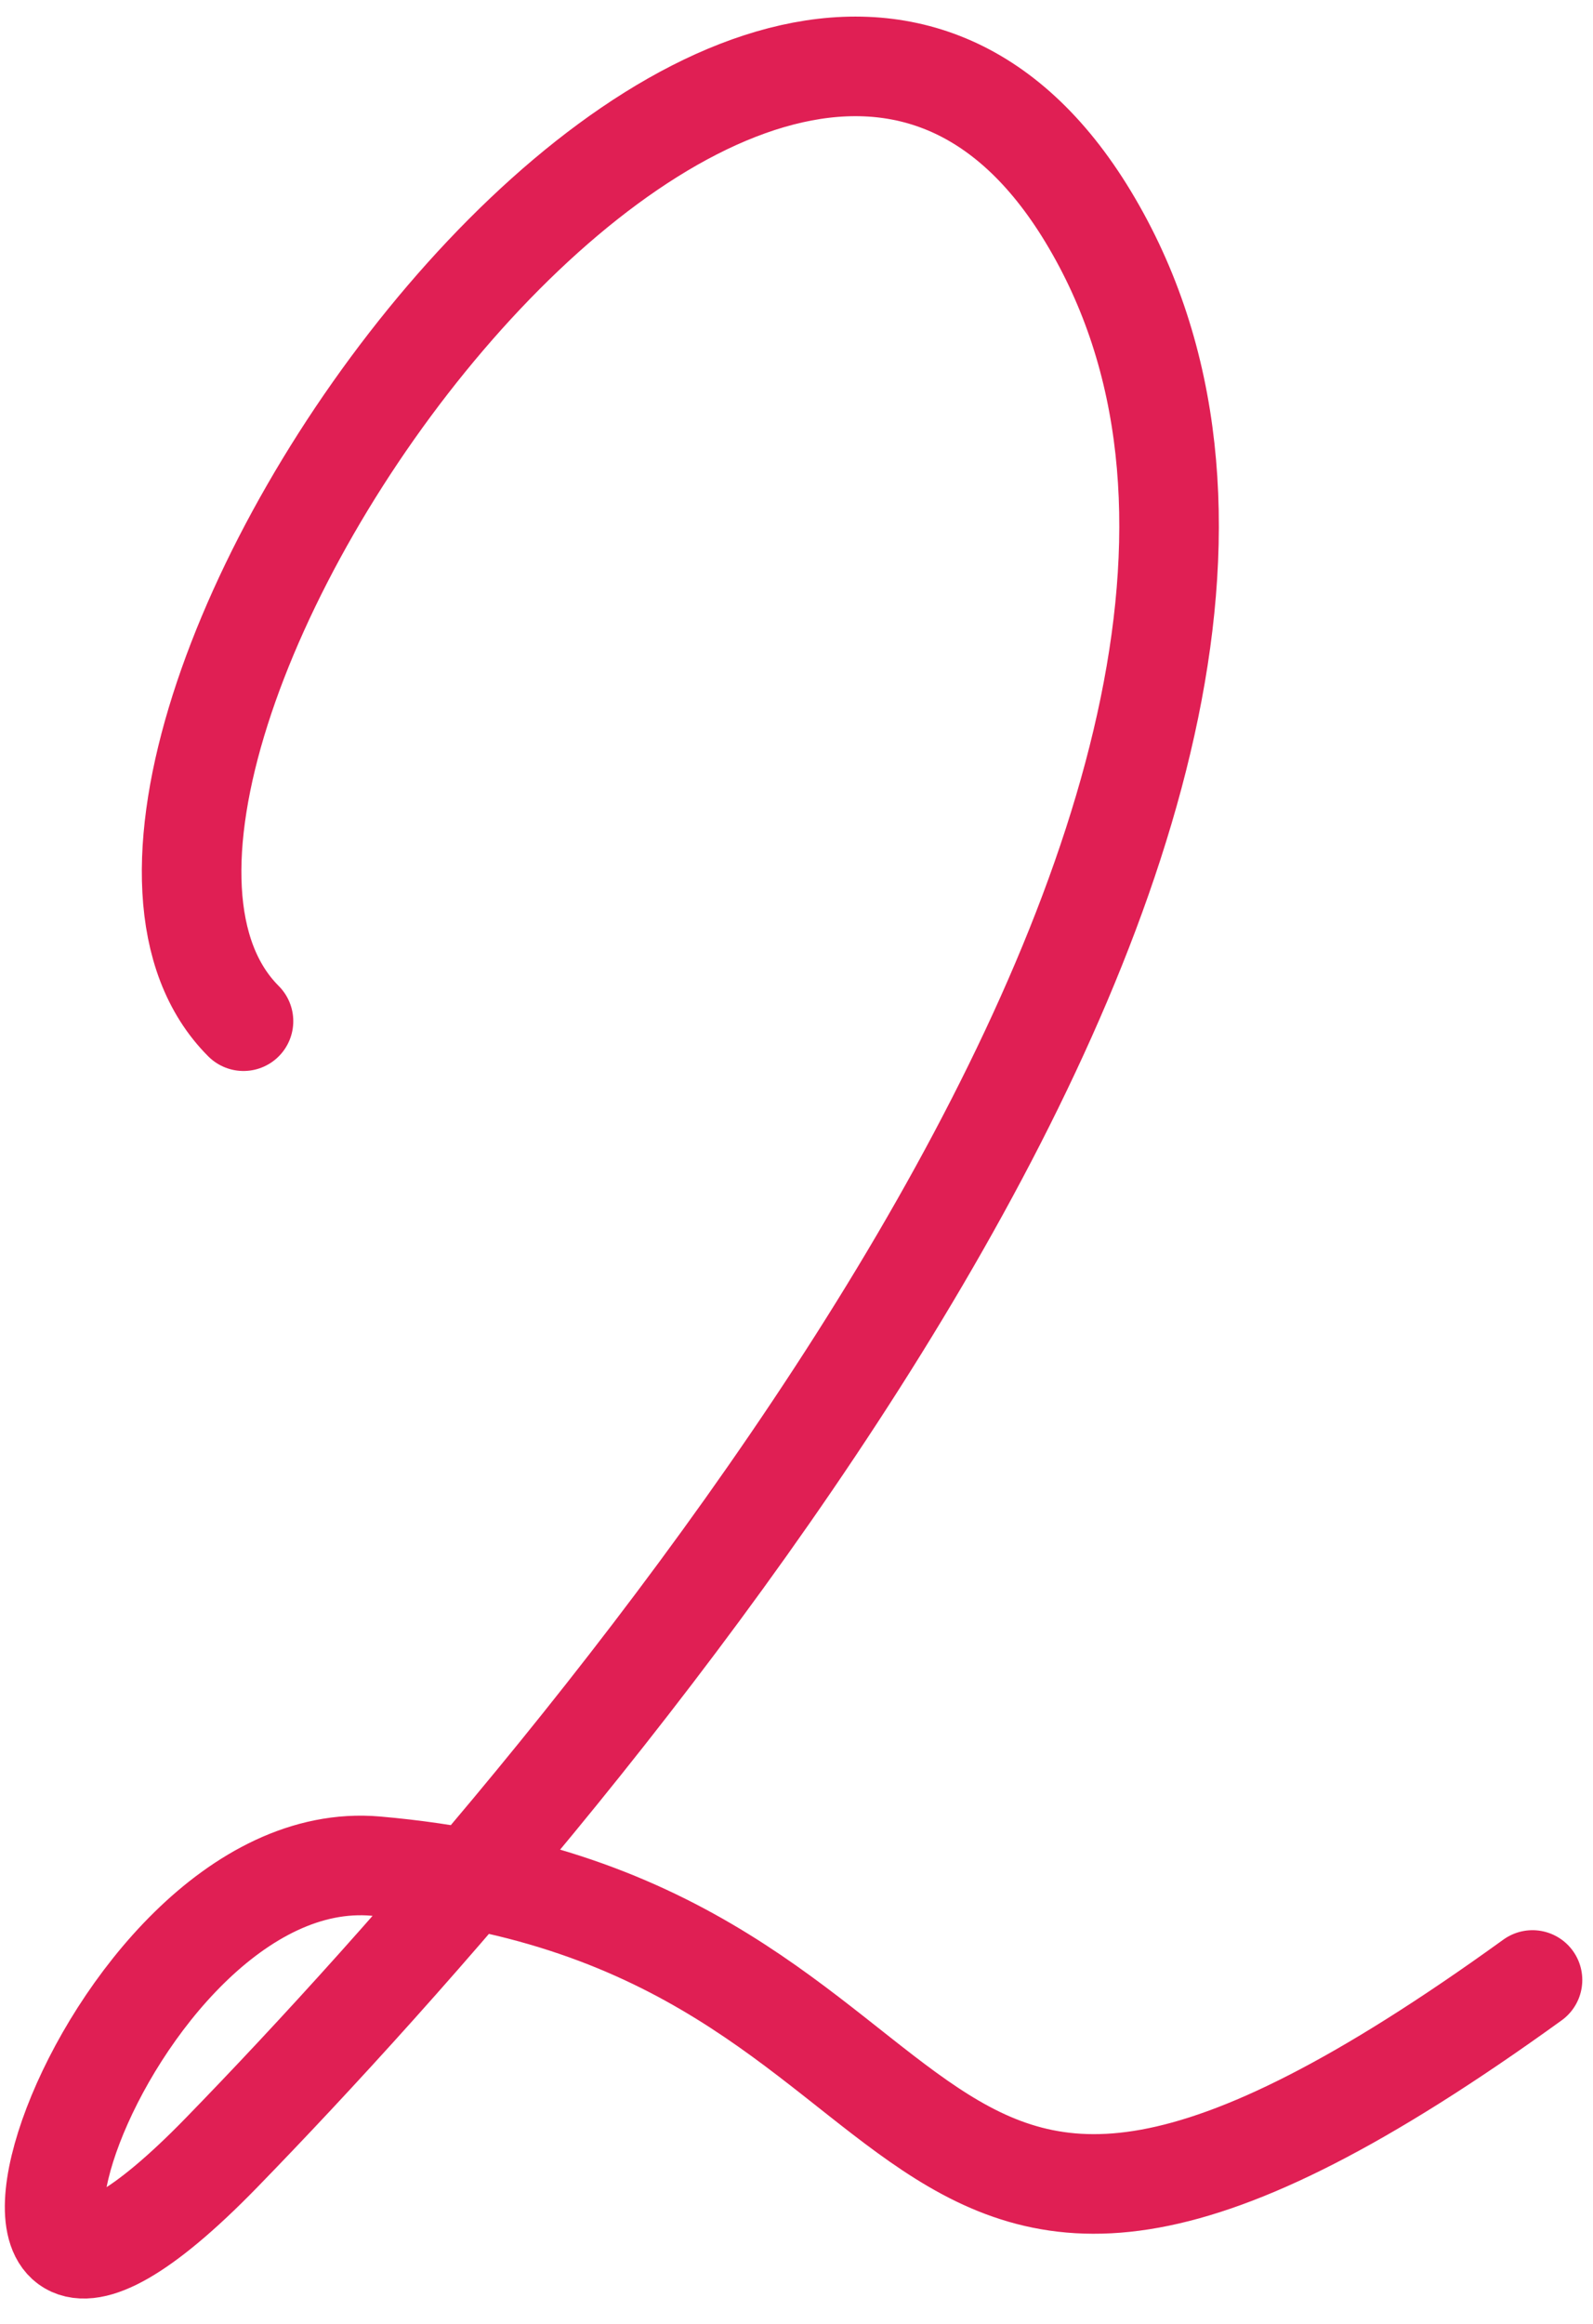 <?xml version="1.0" encoding="UTF-8"?> <svg xmlns="http://www.w3.org/2000/svg" width="48" height="70" viewBox="0 0 48 70" fill="none"><path d="M7.337 30.76C-0.45 22.973 22.872 -9.873 32.788 6.527C43.196 23.741 17.587 53.626 6.674 64.842C-3.106 74.893 2.985 55.486 11.321 56.211C30.04 57.839 25.53 74.553 46.177 59.641" stroke="#E01F54" stroke-width="3" stroke-linecap="round"></path></svg> 
